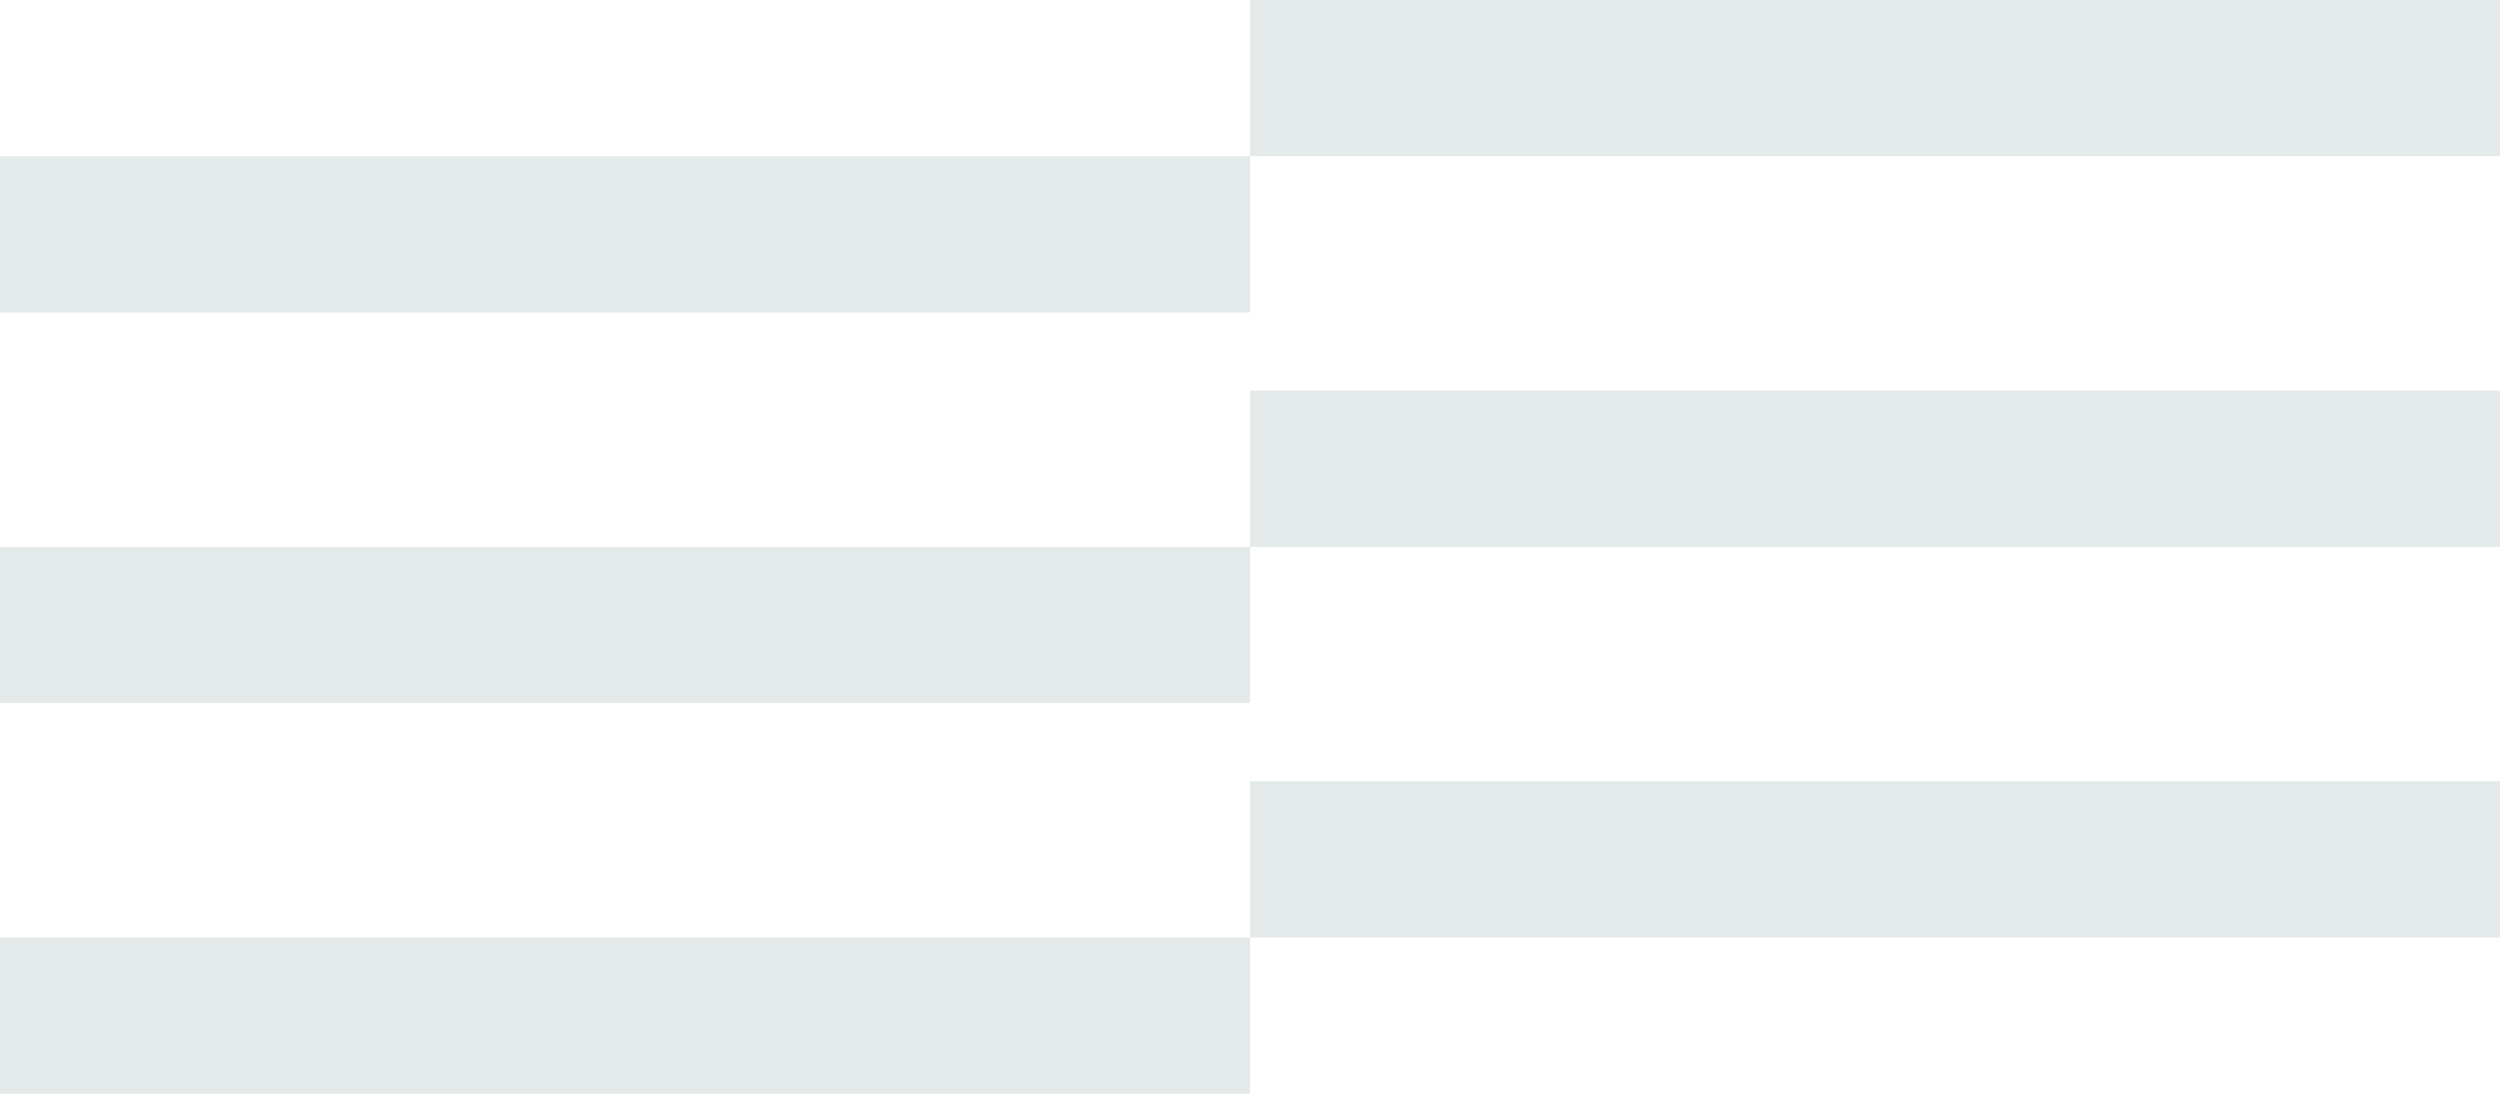 <svg xmlns="http://www.w3.org/2000/svg" width="64" height="28" viewBox="0 0 64 28" fill="none"><path fill-rule="evenodd" clip-rule="evenodd" d="M64 4V0H32V4L0 4V8L32 8V4L64 4ZM64 14V10L32 10V14L0 14V18H32V14L64 14ZM64 20V24L32 24V20L64 20ZM32 24L0 24V28H32V24Z" fill="#E3EAE9"></path></svg>